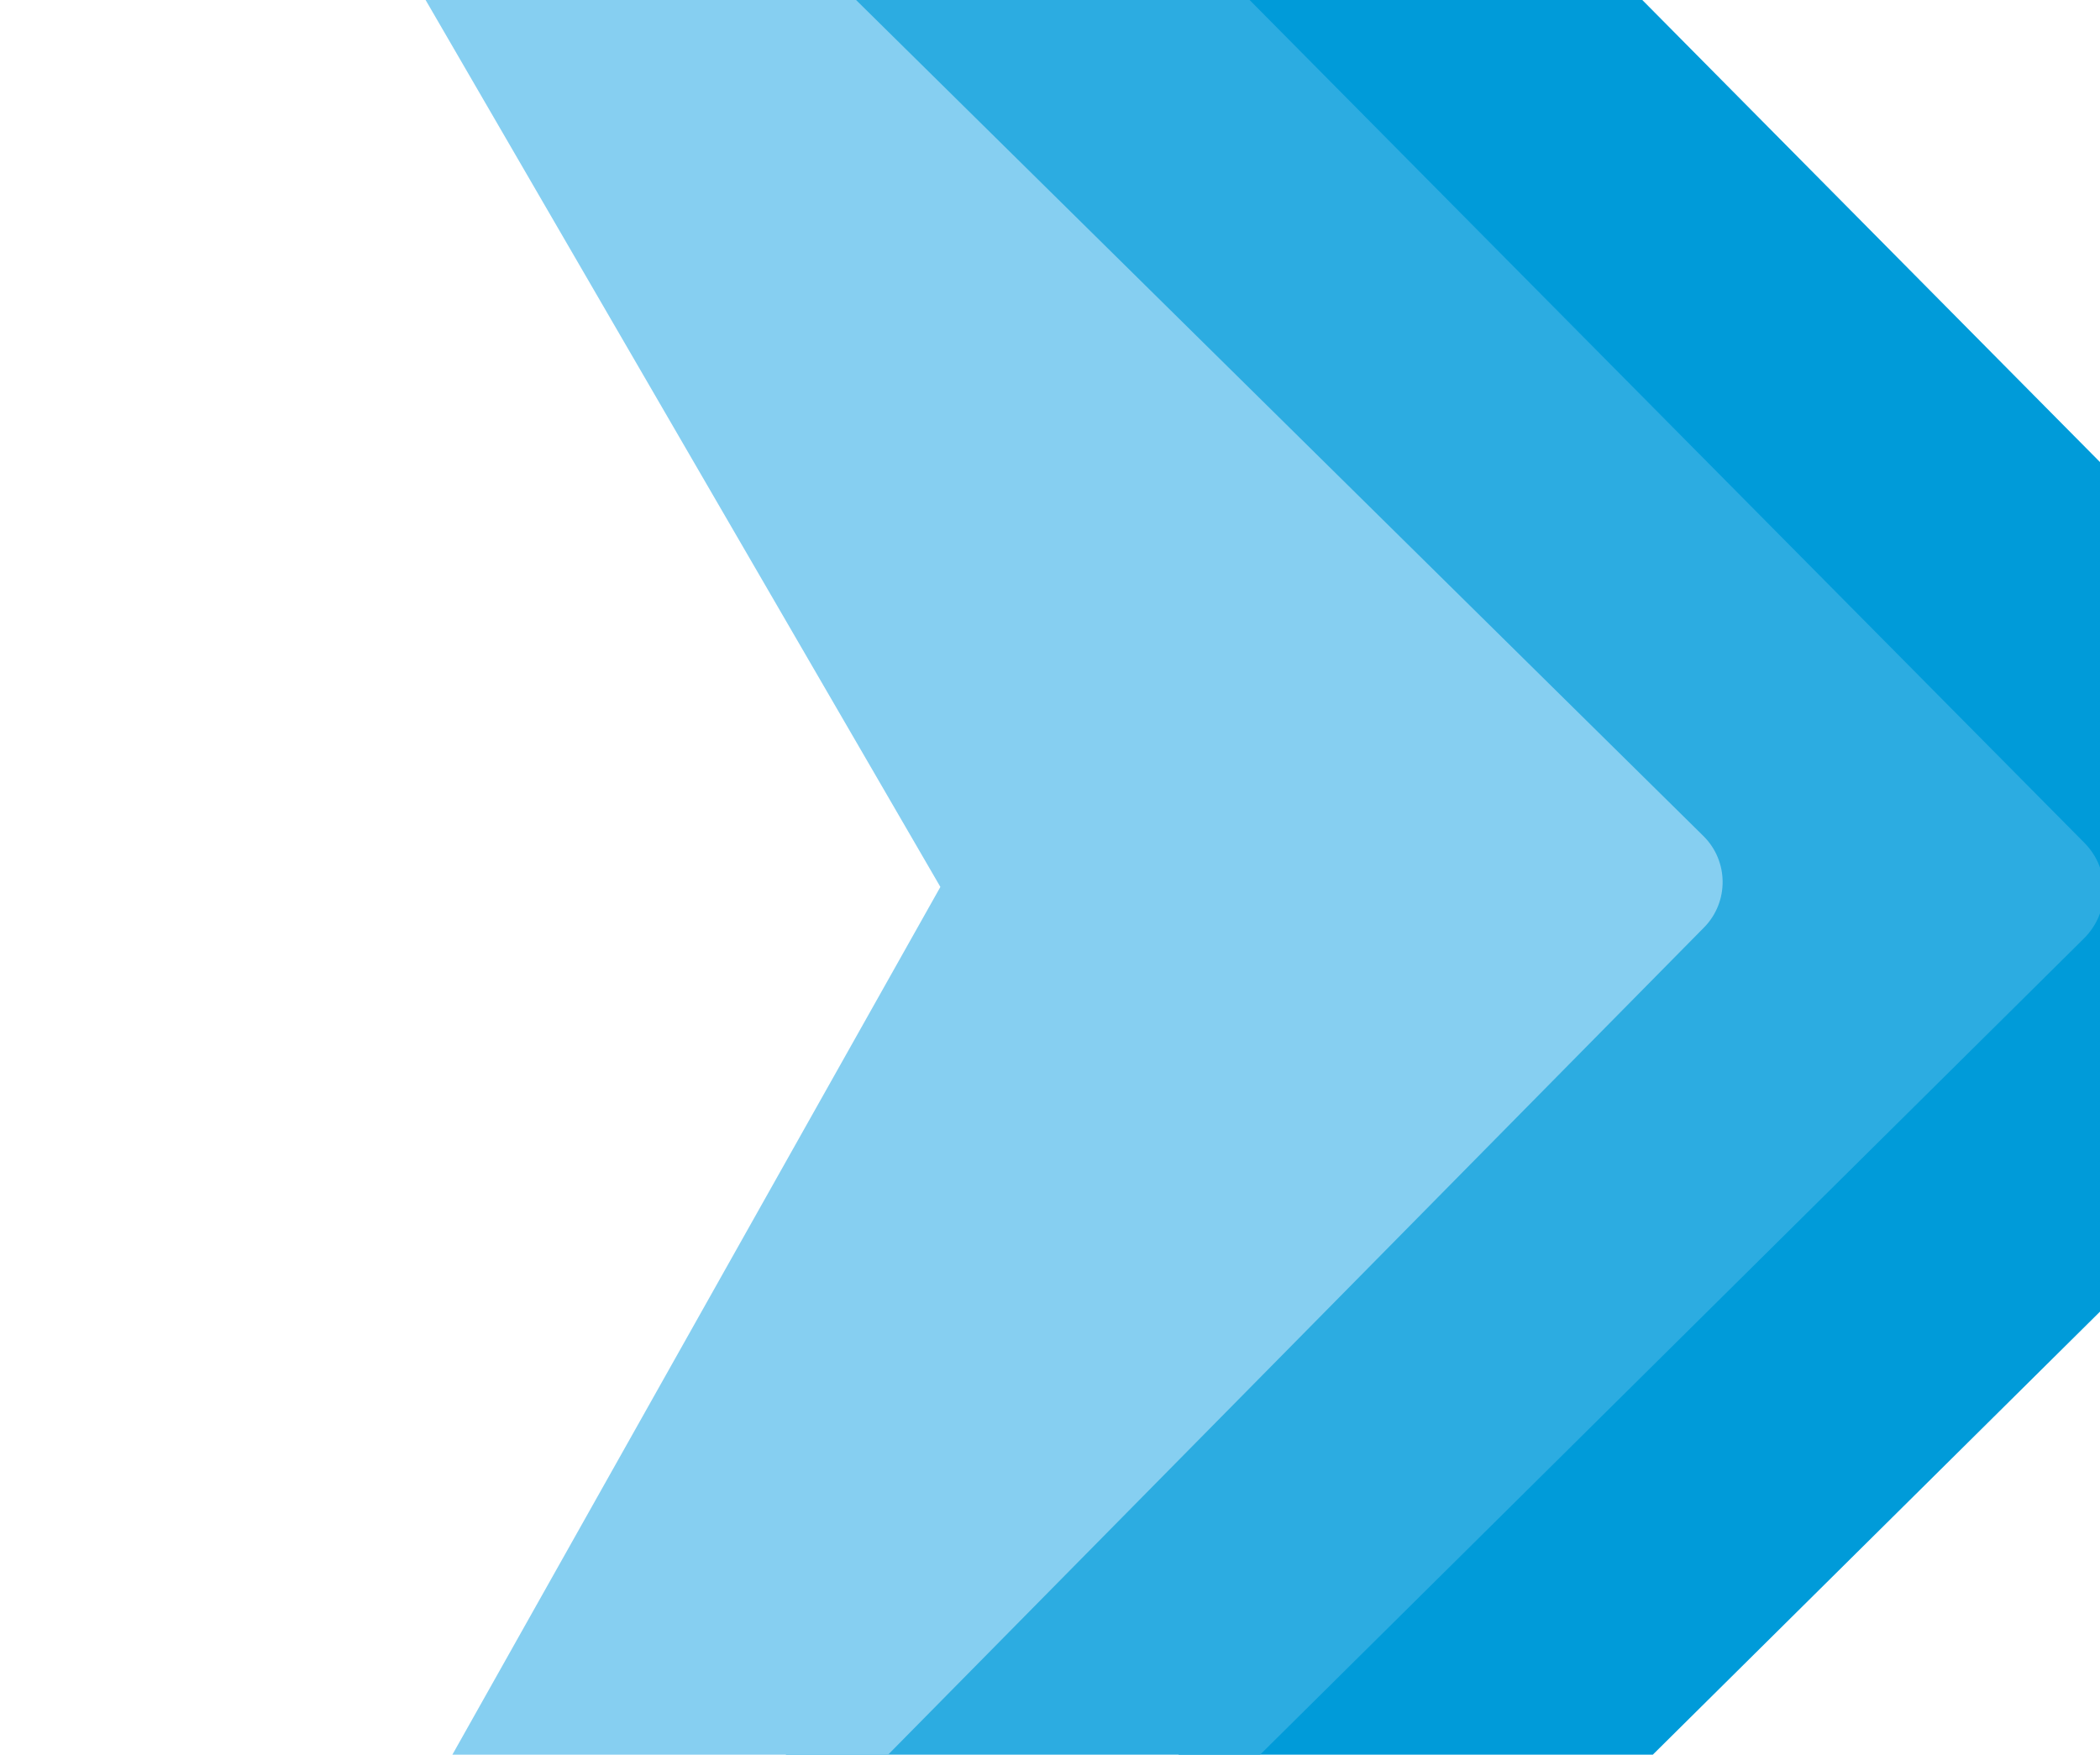 <svg width="474" height="396" viewBox="0 0 474 396" fill="none" xmlns="http://www.w3.org/2000/svg">
<path d="M160.757 578.182L379.147 200.155L164.337 -179.918C158.499 -190.249 172.067 -200.512 180.419 -192.081L559.122 190.216C565.052 196.203 565.006 205.863 559.02 211.793L176.722 590.496C168.292 598.848 154.821 588.457 160.757 578.182Z" fill="#009BD9"/>
<path d="M72.117 578.182L290.507 200.155L75.698 -179.918C69.859 -190.249 83.428 -200.512 91.779 -192.081L470.482 190.216C476.412 196.203 476.366 205.863 470.38 211.793L88.083 590.496C79.652 598.848 66.181 588.457 72.117 578.182Z" fill="#2CACE1"/>
<path d="M2.383 -161.39L212.256 200.165L7.313 564.537C1.742 574.441 14.755 584.241 22.736 576.152L384.613 209.326C390.28 203.581 390.217 194.331 384.473 188.665L17.647 -173.213C9.557 -181.193 -3.322 -171.217 2.383 -161.39Z" fill="#86CFF1"/>
</svg>

